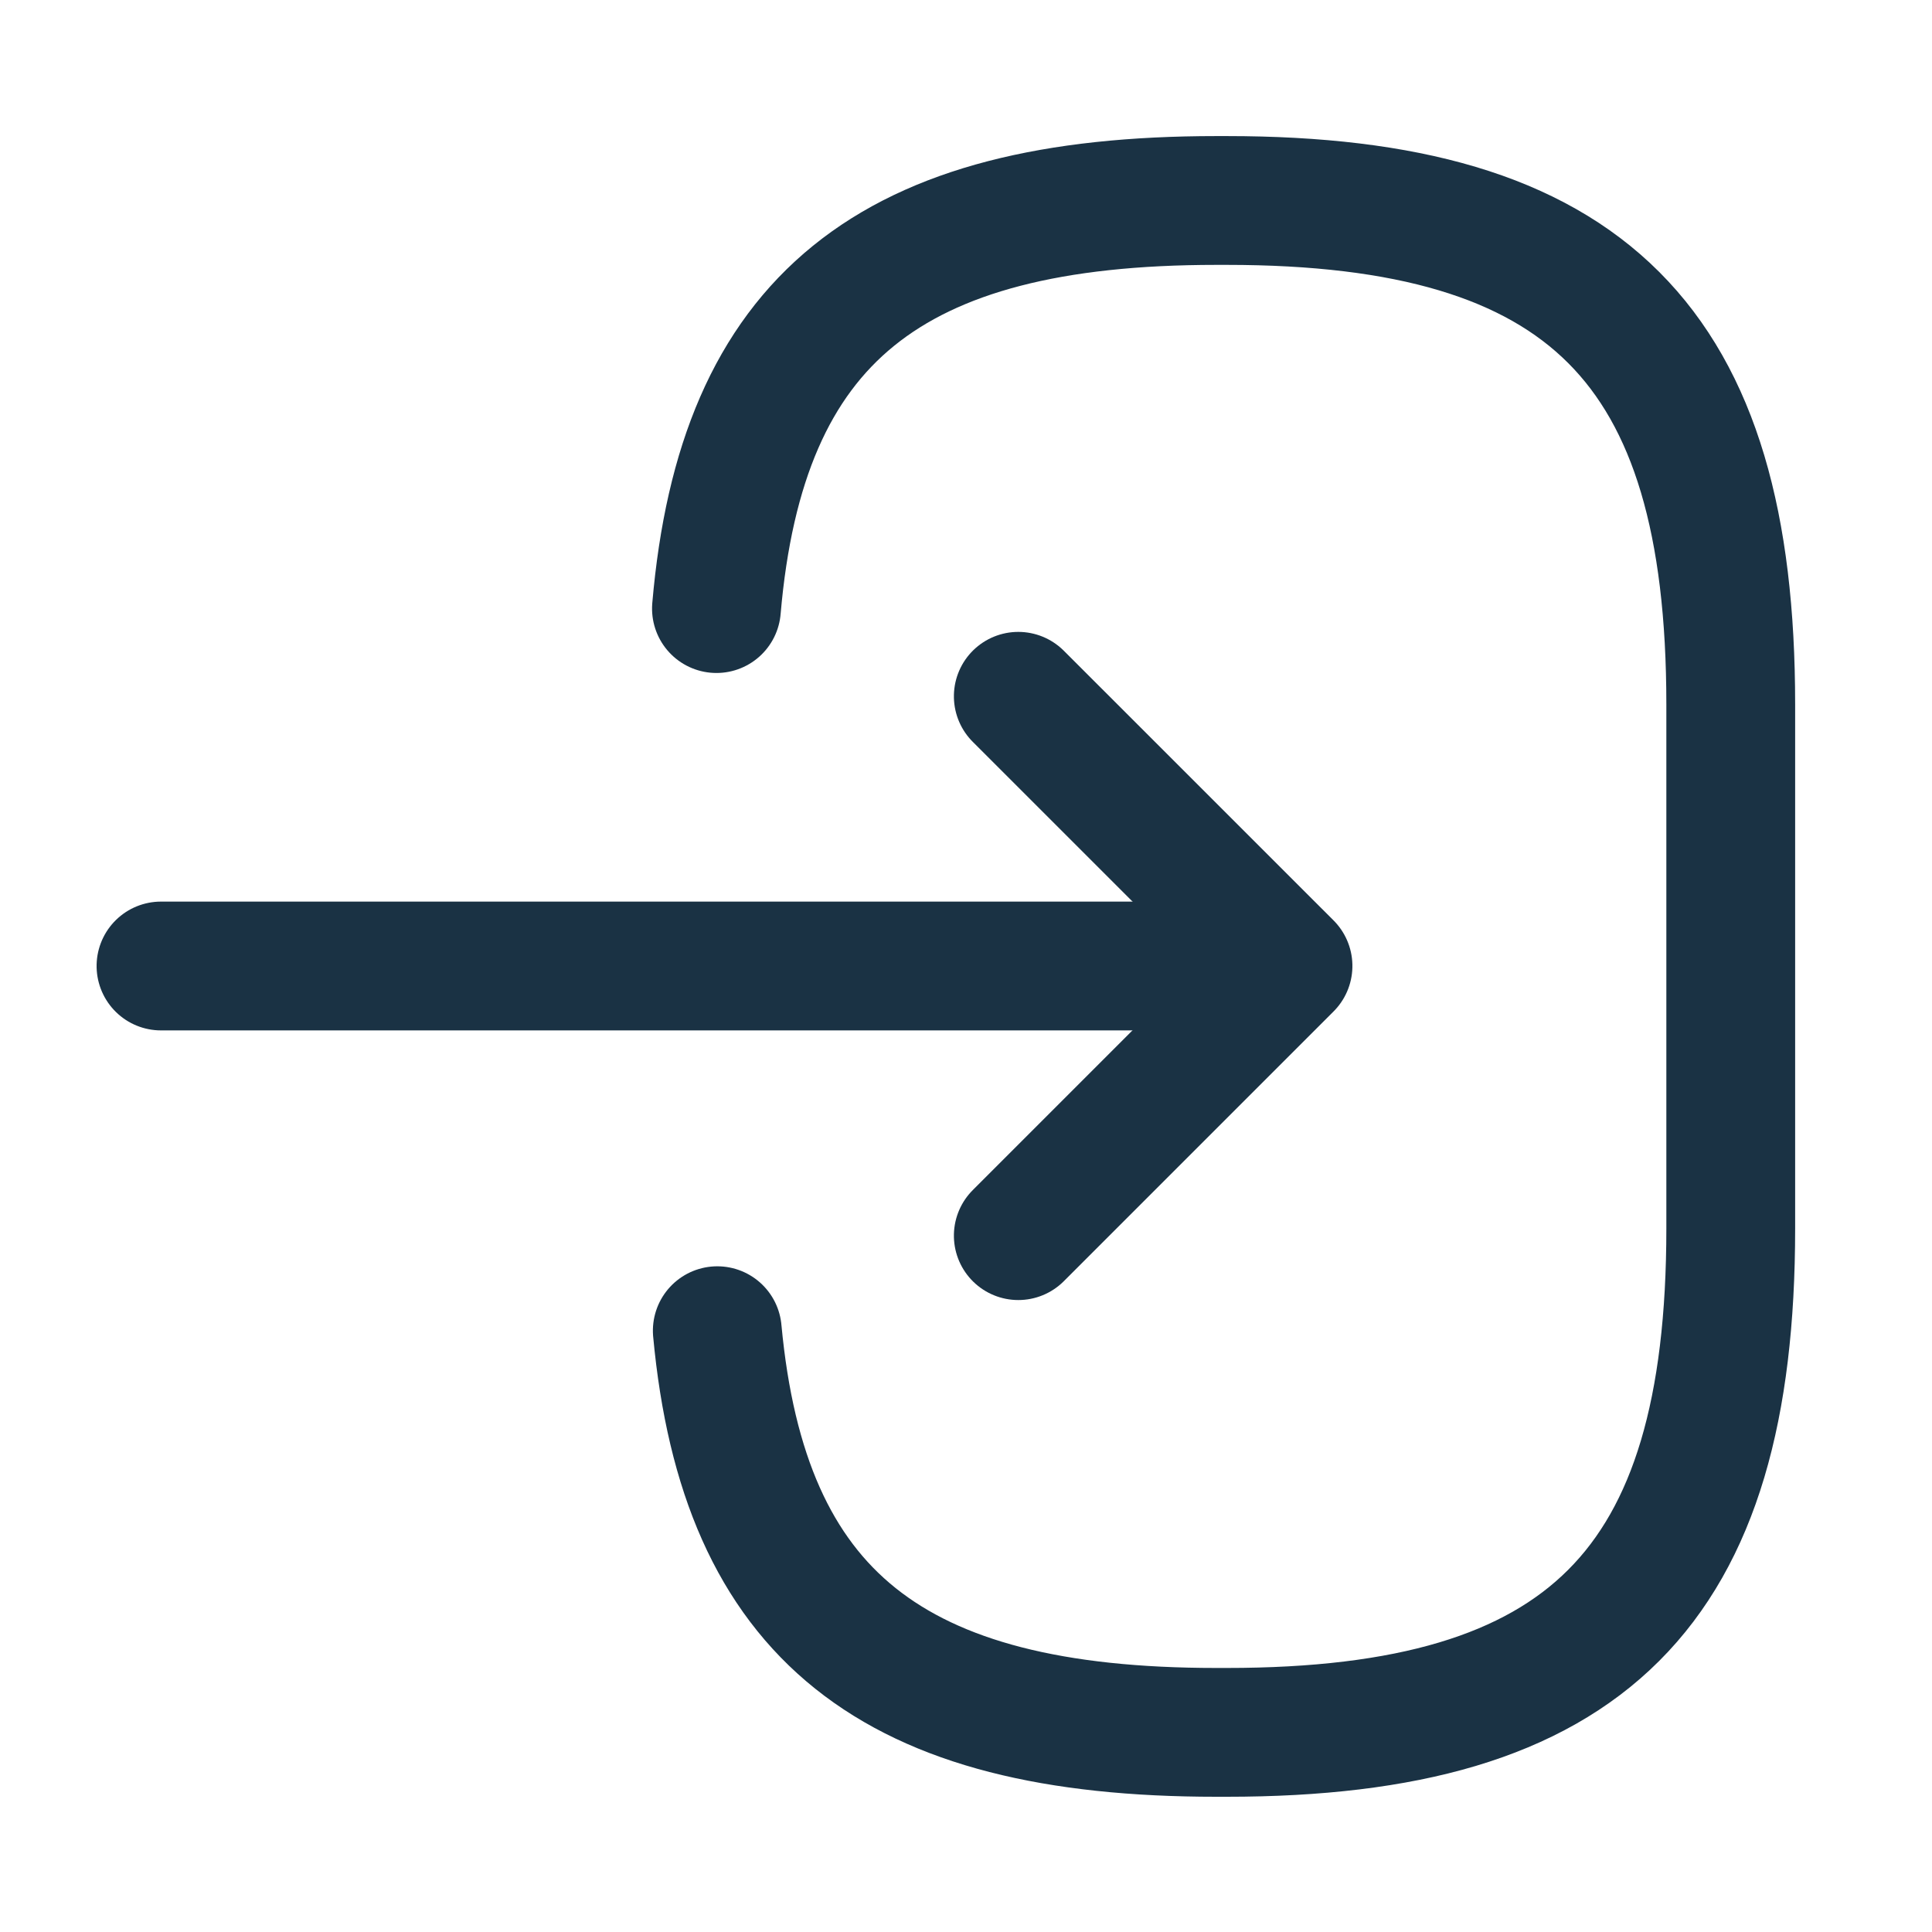 <svg xmlns="http://www.w3.org/2000/svg" width="30" height="30" viewBox="0 0 30 30">
  <g id="btn-arrow" transform="translate(0 30) rotate(-90)">
    <g id="frame">
      <path id="Vector" d="M17.45,0c4.5.387,6.337,2.7,6.337,7.762v.163c0,5.587-2.238,7.825-7.825,7.825H7.825C2.237,15.75,0,13.512,0,7.925V7.762C0,2.738,1.812.425,6.237.013" transform="translate(3.1 11.125)" fill="none" stroke="#1a3244" stroke-linecap="round" stroke-linejoin="round" stroke-width="2"/>
      <path id="Vector-2" data-name="Vector" d="M0,0V16.1" transform="translate(15 2.5)" fill="none" stroke="#1a3244" stroke-linecap="round" stroke-linejoin="round" stroke-width="2"/>
      <path id="Vector-3" data-name="Vector" d="M8.375,0,4.188,4.188,0,0" transform="translate(10.813 15.812)" fill="none" stroke="#1a3244" stroke-linecap="round" stroke-linejoin="round" stroke-width="2"/>
      <path id="Vector-4" data-name="Vector" d="M0,0H30V30H0Z" transform="translate(30 30) rotate(180)" fill="none" opacity="0"/>
    </g>
  </g>
</svg>

